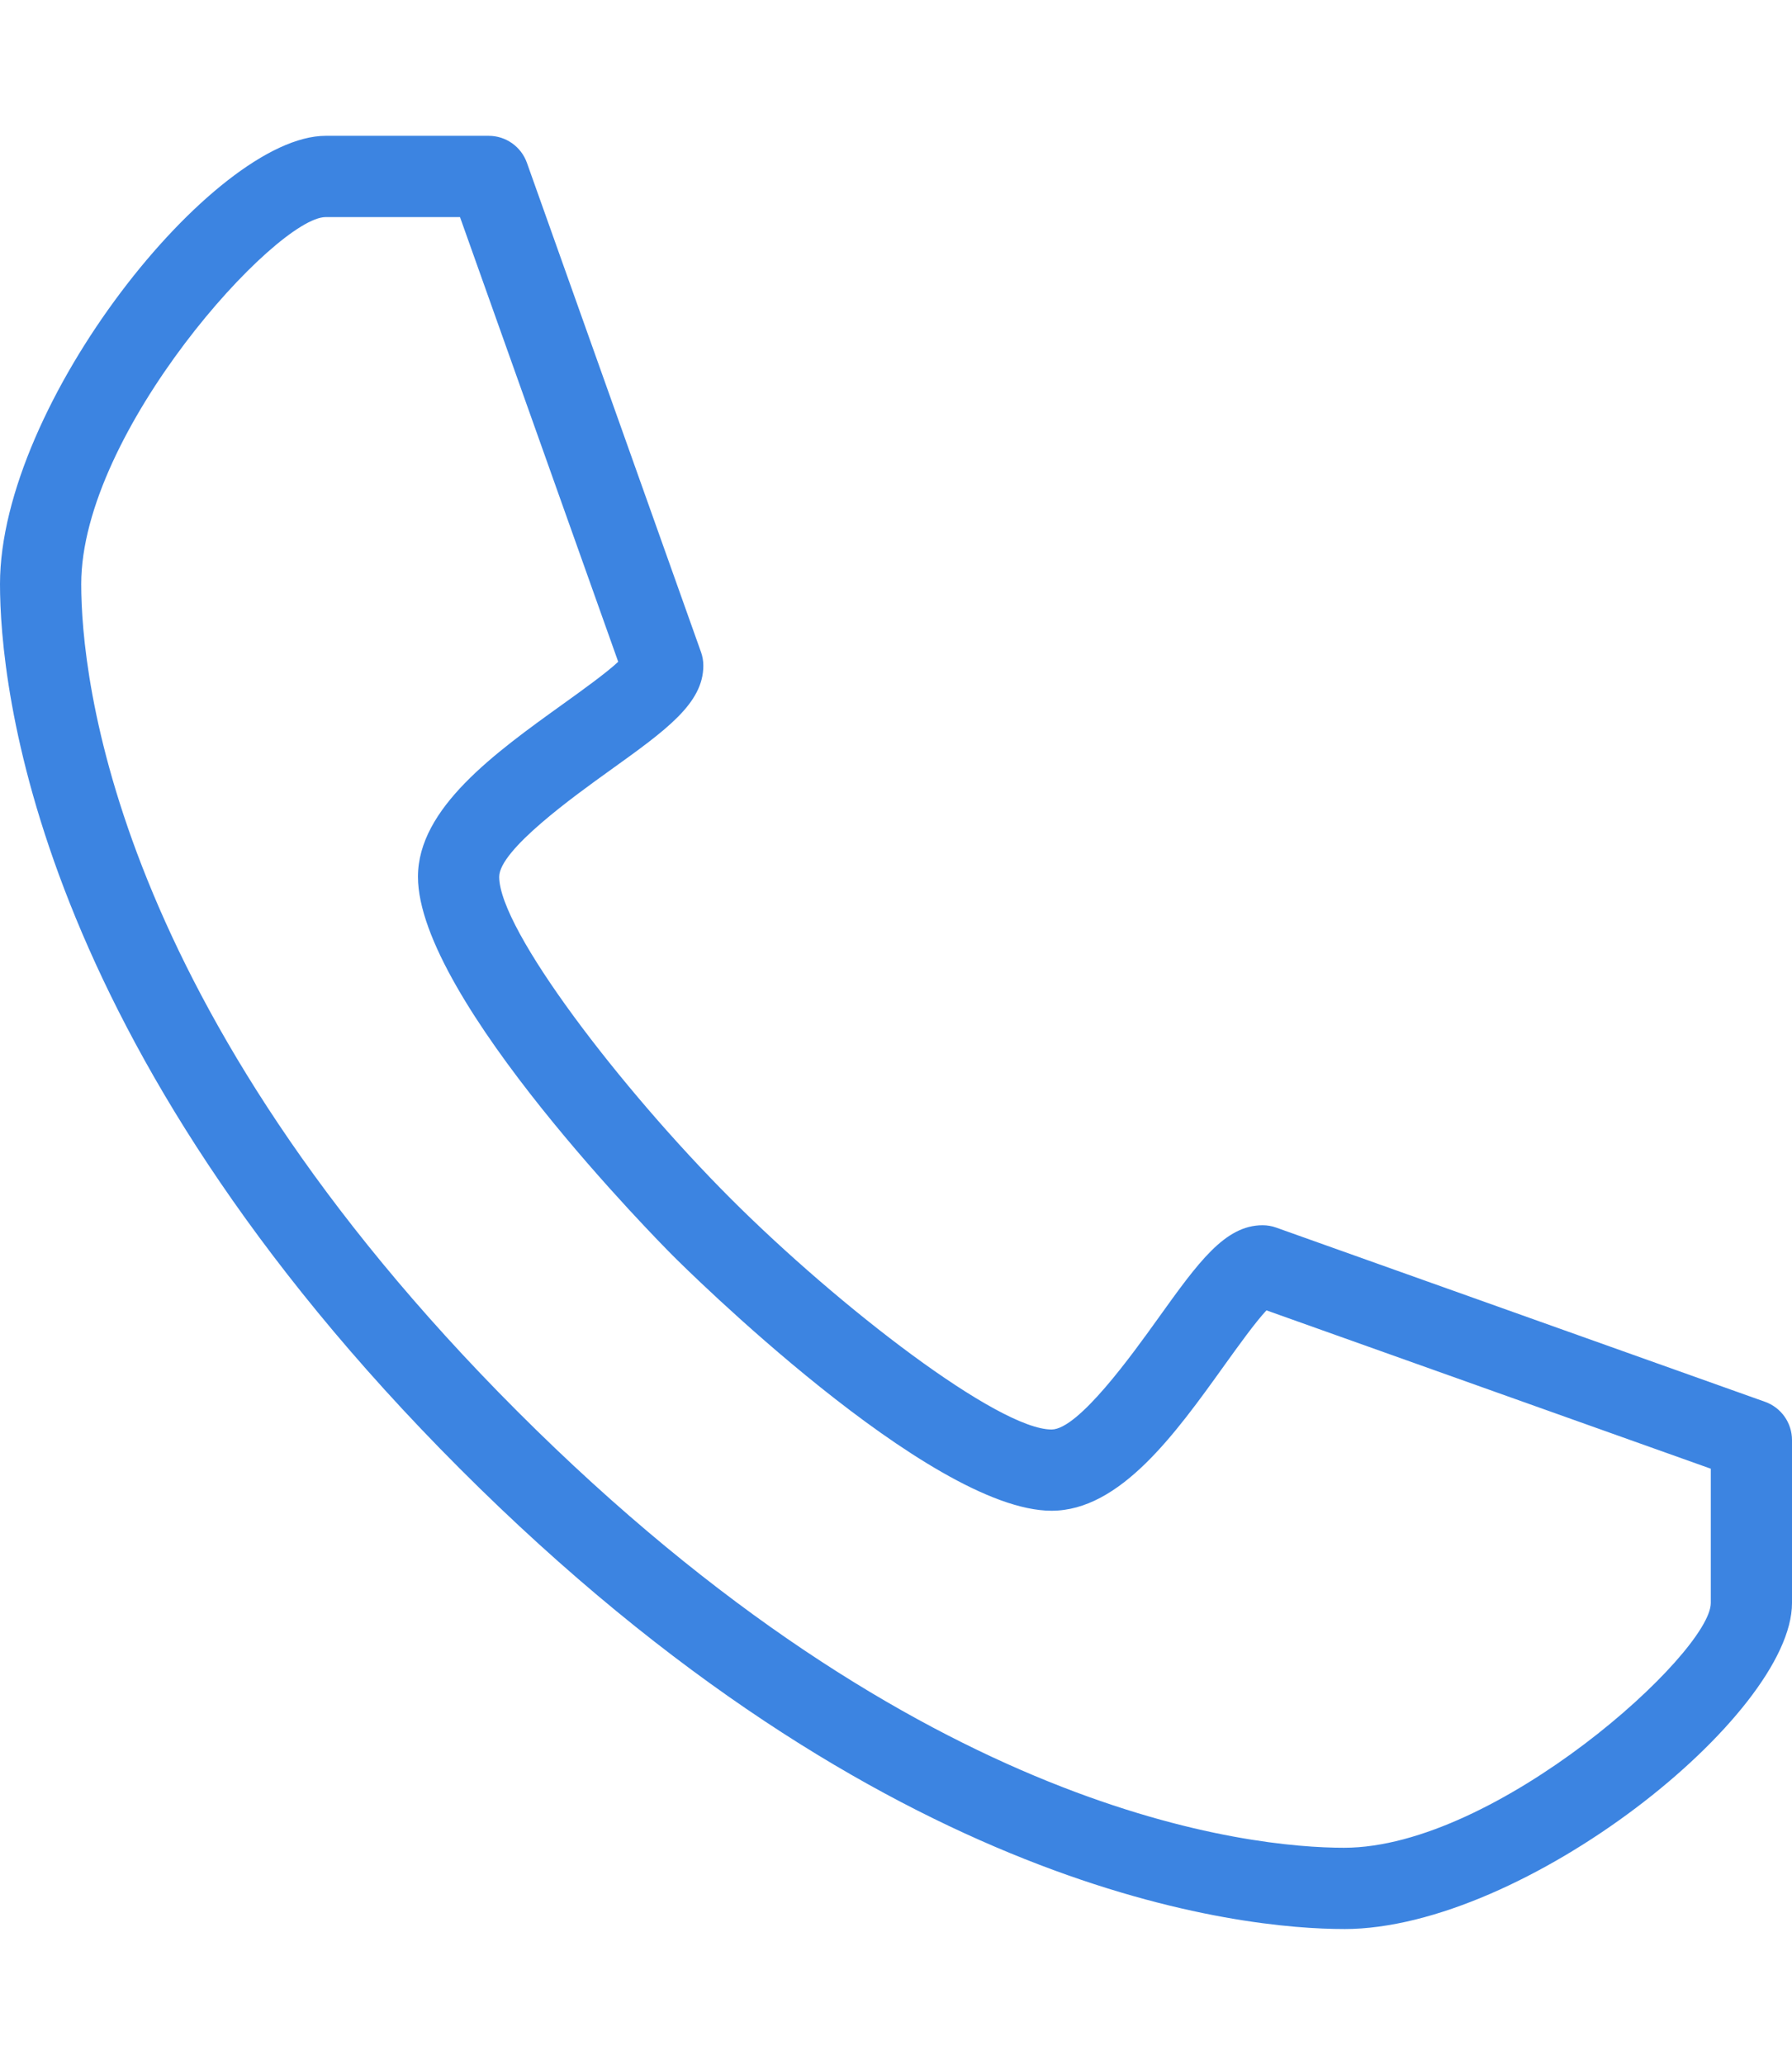 <?xml version="1.0" encoding="UTF-8"?>
<svg xmlns="http://www.w3.org/2000/svg" width="66" height="76" viewBox="0 0 66.191 66.193">
  <defs>
    <style>.d{fill:#3c84e1;}</style>
  </defs>
  <g id="a"></g>
  <g id="b">
    <g id="c">
      <path class="d" d="M49.646,66.193c-3.675,0-16.892-1.226-32.656-16.989C1.226,33.437,0,20.222,0,16.547,0,9.892,7.889,0,12.032,0h6.018c.635,0,1.2,.399,1.413,.997l6.429,18.057c.058,.161,.087,.331,.087,.503,0,1.393-1.366,2.373-3.436,3.858-1.332,.956-4.104,2.945-4.104,3.937,0,1.957,4.499,7.824,8.538,11.866,4.038,4.037,9.904,8.536,11.864,8.536,.993,0,2.983-2.773,3.939-4.106,1.483-2.067,2.464-3.434,3.856-3.434,.172,0,.342,.029,.503,.087l18.055,6.43c.598,.213,.997,.778,.997,1.413v6.016c0,4.145-9.891,12.034-16.546,12.034ZM12.032,3c-1.837,0-9.032,7.925-9.032,13.547,0,3.383,1.162,15.584,16.11,30.536,14.95,14.948,27.151,16.11,30.535,16.11,5.622,0,13.546-7.197,13.546-9.034v-4.958l-16.412-5.845c-.416,.443-1.062,1.345-1.562,2.04-1.802,2.512-3.844,5.357-6.377,5.357-4.517,0-13.602-9.03-13.986-9.415s-9.416-9.477-9.416-13.987c0-2.531,2.846-4.573,5.355-6.374,.696-.5,1.599-1.147,2.042-1.562L16.991,3h-4.959Z"></path>
    </g>
  </g>
</svg>
